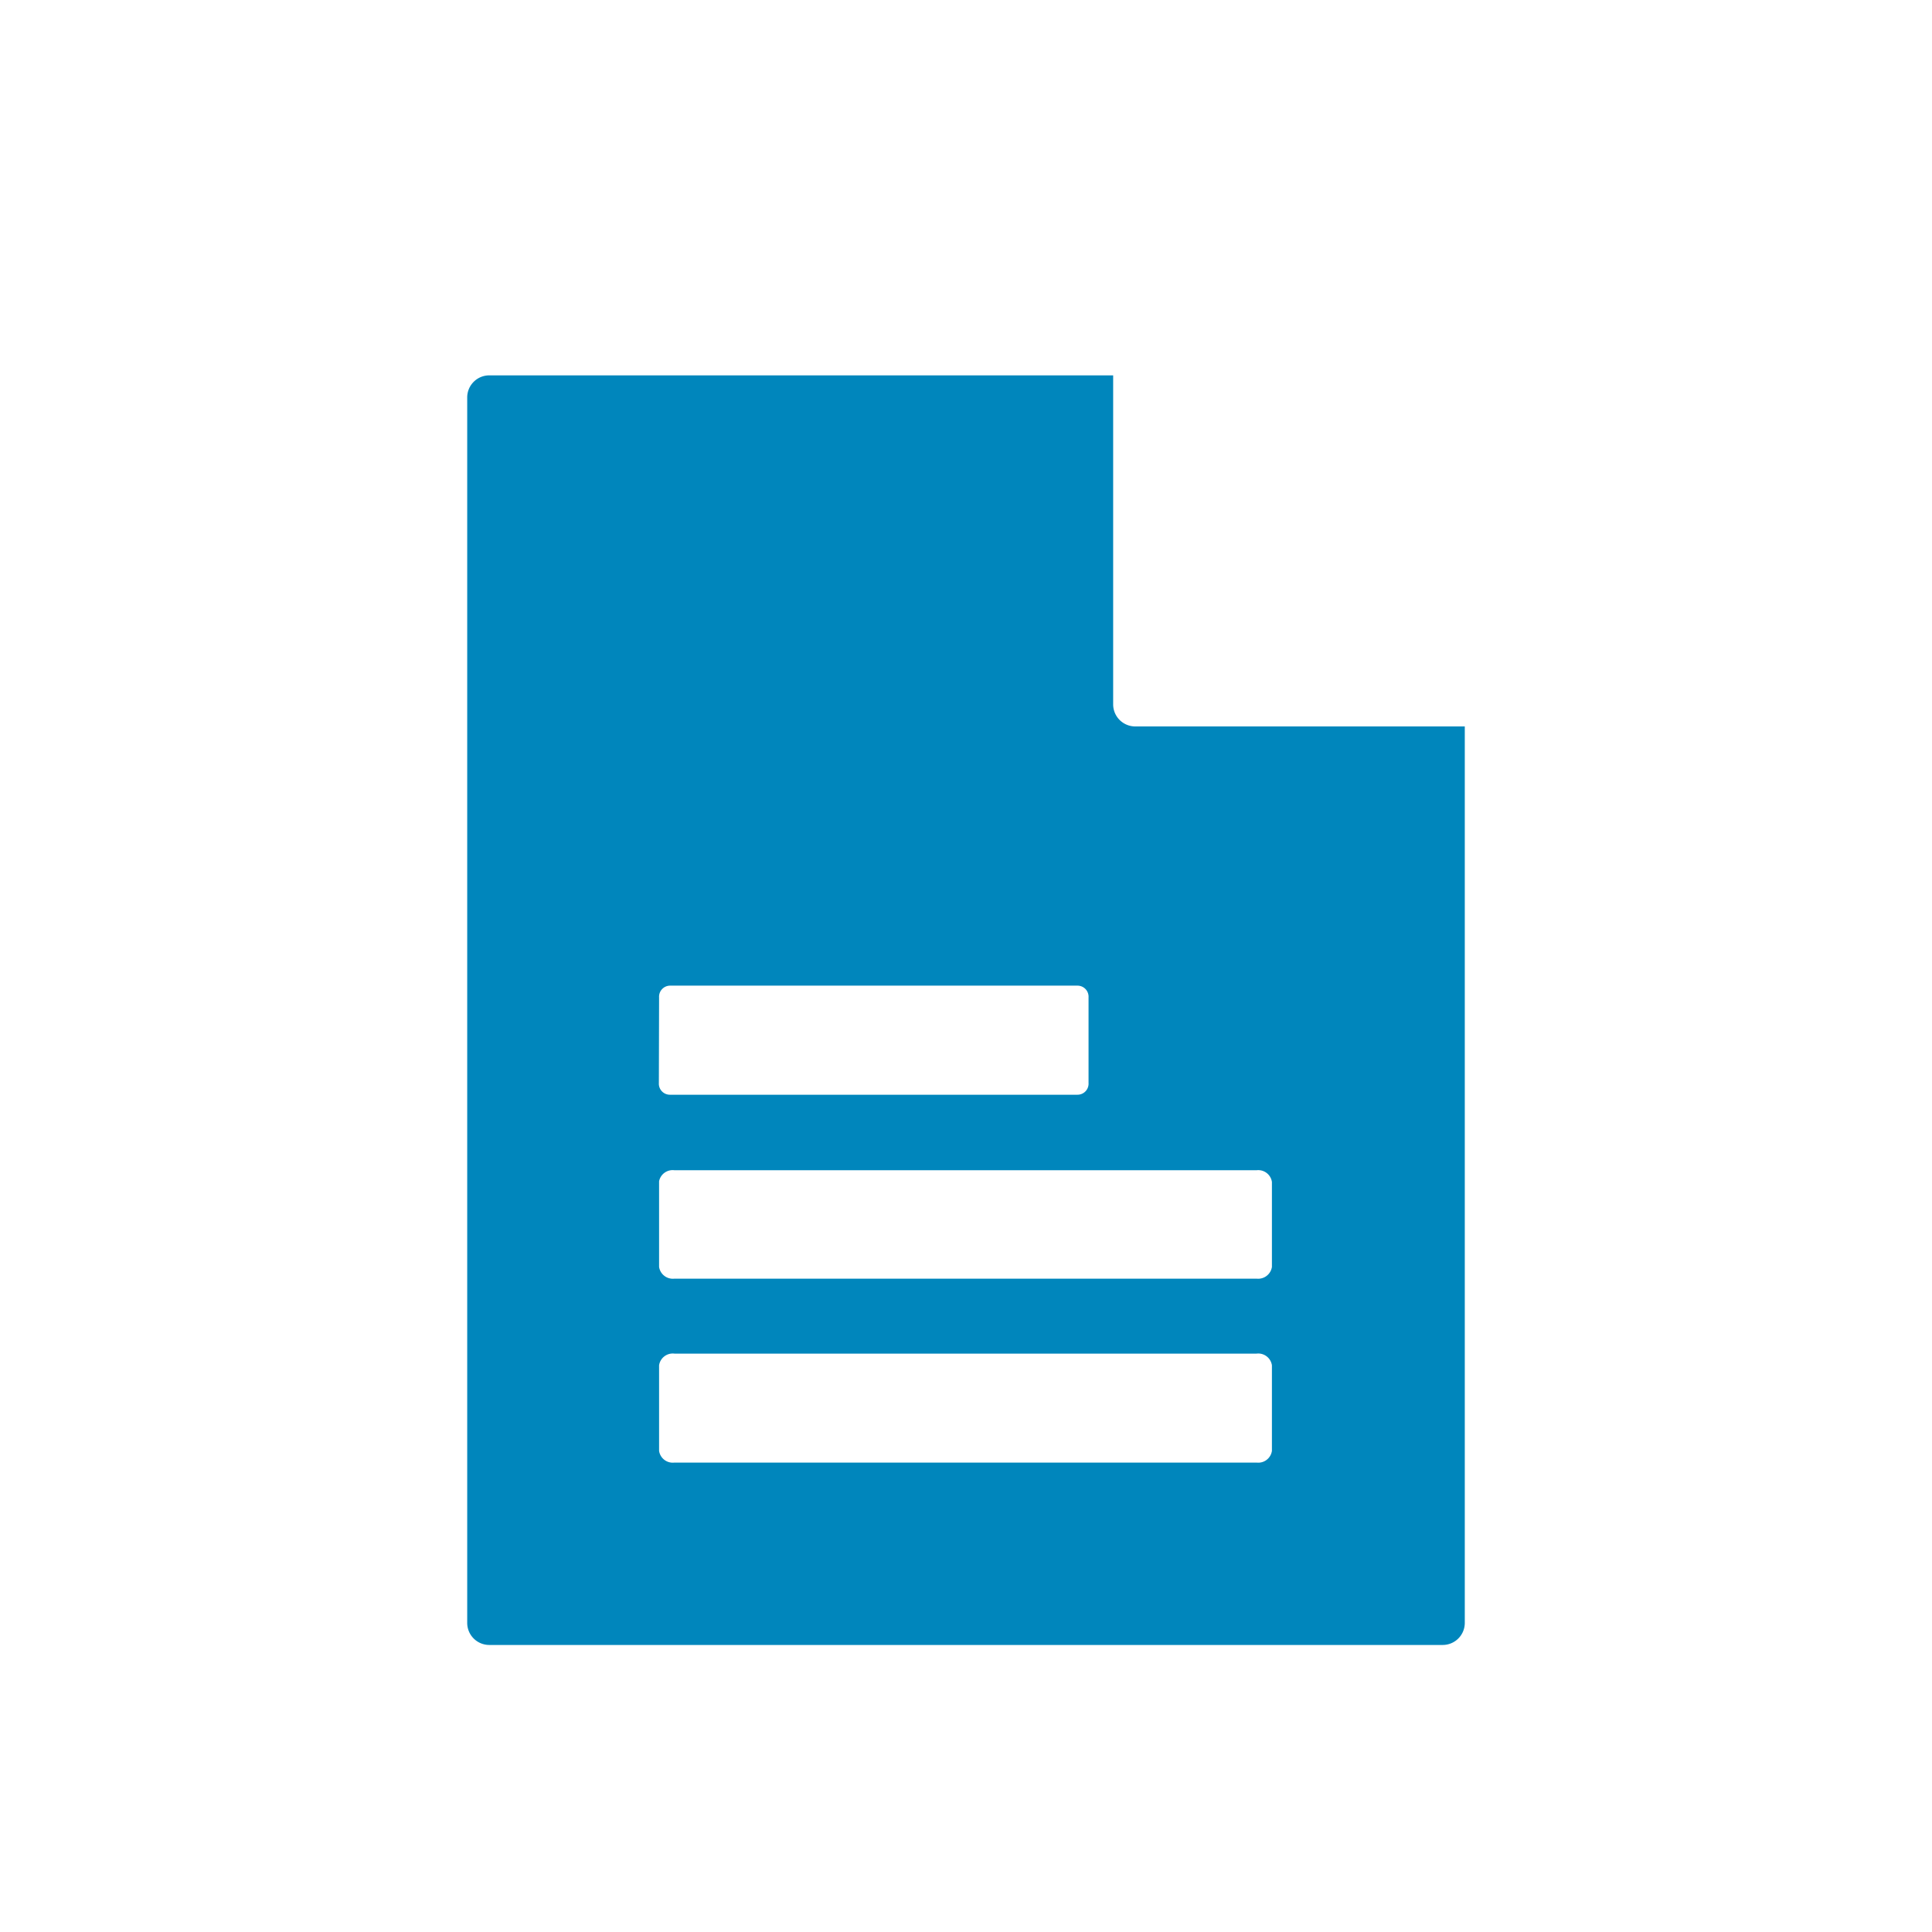 <svg id="Layer_1" data-name="Layer 1" xmlns="http://www.w3.org/2000/svg" xmlns:xlink="http://www.w3.org/1999/xlink" viewBox="0 0 175 175"><defs><style>.cls-1,.cls-5,.cls-7{fill:#0086bc;}.cls-1,.cls-2,.cls-3,.cls-4{clip-rule:evenodd;}.cls-11,.cls-13,.cls-2{fill:#f6ad1c;}.cls-17,.cls-19,.cls-3{fill:#b72227;}.cls-23,.cls-25,.cls-4{fill:#66b345;}.cls-11,.cls-17,.cls-23,.cls-5{fill-rule:evenodd;}.cls-6{clip-path:url(#clip-path);}.cls-8{clip-path:url(#clip-path-2);}.cls-9{clip-path:url(#clip-path-3);}.cls-10{clip-path:url(#clip-path-4);}.cls-12{clip-path:url(#clip-path-5);}.cls-14{clip-path:url(#clip-path-6);}.cls-15{clip-path:url(#clip-path-7);}.cls-16{clip-path:url(#clip-path-8);}.cls-18{clip-path:url(#clip-path-9);}.cls-20{clip-path:url(#clip-path-10);}.cls-21{clip-path:url(#clip-path-11);}.cls-22{clip-path:url(#clip-path-12);}.cls-24{clip-path:url(#clip-path-13);}.cls-26{clip-path:url(#clip-path-14);}.cls-27{clip-path:url(#clip-path-15);}.cls-28{clip-path:url(#clip-path-16);}</style><clipPath id="clip-path"><path class="cls-1" d="M-85.74,59h-59.83a1.65,1.65,0,0,1-1.58-1.72V44.72A1.65,1.65,0,0,1-145.57,43h59.83a1.66,1.66,0,0,1,1.59,1.72V57.28A1.66,1.66,0,0,1-85.74,59"/></clipPath><clipPath id="clip-path-2"><path class="cls-1" d="M-85.74,86h-59.83a1.65,1.65,0,0,1-1.58-1.72V71.72A1.65,1.65,0,0,1-145.57,70h59.83a1.66,1.66,0,0,1,1.59,1.72V84.28A1.66,1.66,0,0,1-85.74,86"/></clipPath><clipPath id="clip-path-3"><path class="cls-1" d="M-85.74,113h-59.83a1.65,1.65,0,0,1-1.58-1.72V98.72A1.65,1.65,0,0,1-145.57,97h59.83a1.66,1.66,0,0,1,1.59,1.72v12.56A1.66,1.66,0,0,1-85.74,113"/></clipPath><clipPath id="clip-path-4"><path class="cls-1" d="M-85.74,140h-59.83a1.65,1.65,0,0,1-1.58-1.72V125.72a1.65,1.65,0,0,1,1.58-1.72h59.83a1.66,1.66,0,0,1,1.59,1.72v12.56A1.66,1.66,0,0,1-85.74,140"/></clipPath><clipPath id="clip-path-5"><path class="cls-2" d="M-85.74-169.75h-59.83a1.65,1.65,0,0,1-1.58-1.72V-184a1.65,1.65,0,0,1,1.58-1.72h59.83A1.66,1.66,0,0,1-84.15-184v12.56a1.66,1.66,0,0,1-1.59,1.72"/></clipPath><clipPath id="clip-path-6"><path class="cls-2" d="M-85.74-142.75h-59.83a1.65,1.65,0,0,1-1.58-1.72V-157a1.65,1.65,0,0,1,1.58-1.72h59.83A1.66,1.66,0,0,1-84.15-157v12.56a1.66,1.66,0,0,1-1.59,1.72"/></clipPath><clipPath id="clip-path-7"><path class="cls-2" d="M-85.74-115.75h-59.83a1.65,1.65,0,0,1-1.58-1.72V-130a1.65,1.65,0,0,1,1.58-1.72h59.83A1.66,1.66,0,0,1-84.15-130v12.56a1.66,1.66,0,0,1-1.59,1.72"/></clipPath><clipPath id="clip-path-8"><path class="cls-2" d="M-85.74-88.75h-59.83a1.65,1.65,0,0,1-1.58-1.72V-103a1.65,1.65,0,0,1,1.58-1.72h59.83A1.66,1.66,0,0,1-84.15-103v12.56a1.66,1.66,0,0,1-1.59,1.72"/></clipPath><clipPath id="clip-path-9"><path class="cls-3" d="M-85.74-403h-59.83a1.65,1.65,0,0,1-1.58-1.71v-12.57a1.65,1.65,0,0,1,1.58-1.72h59.83a1.66,1.66,0,0,1,1.59,1.72v12.57A1.65,1.65,0,0,1-85.74-403"/></clipPath><clipPath id="clip-path-10"><path class="cls-3" d="M-85.74-376h-59.83a1.65,1.65,0,0,1-1.58-1.71v-12.57a1.65,1.65,0,0,1,1.58-1.72h59.83a1.66,1.66,0,0,1,1.59,1.72v12.57A1.65,1.65,0,0,1-85.74-376"/></clipPath><clipPath id="clip-path-11"><path class="cls-3" d="M-85.74-349h-59.83a1.65,1.65,0,0,1-1.58-1.71v-12.57a1.65,1.65,0,0,1,1.58-1.72h59.83a1.66,1.66,0,0,1,1.59,1.72v12.57A1.65,1.65,0,0,1-85.74-349"/></clipPath><clipPath id="clip-path-12"><path class="cls-3" d="M-85.74-322h-59.83a1.65,1.65,0,0,1-1.58-1.71v-12.57a1.65,1.65,0,0,1,1.58-1.72h59.83a1.66,1.66,0,0,1,1.59,1.72v12.57A1.65,1.65,0,0,1-85.74-322"/></clipPath><clipPath id="clip-path-13"><path class="cls-4" d="M-85.74-631.71h-59.83a1.65,1.65,0,0,1-1.58-1.72V-646a1.65,1.65,0,0,1,1.58-1.71h59.83A1.65,1.65,0,0,1-84.15-646v12.57a1.66,1.66,0,0,1-1.59,1.72"/></clipPath><clipPath id="clip-path-14"><path class="cls-4" d="M-85.74-604.71h-59.83a1.65,1.65,0,0,1-1.58-1.72V-619a1.65,1.65,0,0,1,1.58-1.71h59.83A1.65,1.65,0,0,1-84.15-619v12.57a1.66,1.66,0,0,1-1.59,1.72"/></clipPath><clipPath id="clip-path-15"><path class="cls-4" d="M-85.74-577.71h-59.83a1.65,1.65,0,0,1-1.58-1.72V-592a1.65,1.65,0,0,1,1.58-1.71h59.83A1.65,1.65,0,0,1-84.15-592v12.57a1.66,1.66,0,0,1-1.59,1.72"/></clipPath><clipPath id="clip-path-16"><path class="cls-4" d="M-85.74-550.71h-59.83a1.65,1.65,0,0,1-1.58-1.72V-565a1.65,1.65,0,0,1,1.58-1.71h59.83A1.65,1.65,0,0,1-84.15-565v12.57a1.66,1.66,0,0,1-1.59,1.72"/></clipPath></defs><path class="cls-5" d="M-85.74,59h-59.83a1.65,1.65,0,0,1-1.58-1.72V44.72A1.65,1.65,0,0,1-145.57,43h59.83a1.66,1.66,0,0,1,1.59,1.72V57.28A1.66,1.66,0,0,1-85.74,59"/><g class="cls-6"><rect class="cls-7" x="-526.15" y="-5002" width="1440" height="5885"/></g><path class="cls-5" d="M-85.74,86h-59.83a1.65,1.65,0,0,1-1.58-1.72V71.72A1.65,1.65,0,0,1-145.57,70h59.83a1.66,1.66,0,0,1,1.59,1.72V84.28A1.66,1.66,0,0,1-85.74,86"/><g class="cls-8"><rect class="cls-7" x="-526.15" y="-5002" width="1440" height="5885"/></g><path class="cls-5" d="M-85.74,113h-59.83a1.65,1.65,0,0,1-1.58-1.72V98.72A1.65,1.65,0,0,1-145.57,97h59.83a1.66,1.66,0,0,1,1.59,1.72v12.56A1.66,1.66,0,0,1-85.74,113"/><g class="cls-9"><rect class="cls-7" x="-526.15" y="-5003" width="1440" height="5885"/></g><path class="cls-5" d="M-85.74,140h-59.83a1.65,1.65,0,0,1-1.58-1.72V125.72a1.65,1.65,0,0,1,1.58-1.72h59.83a1.66,1.66,0,0,1,1.59,1.72v12.56A1.66,1.66,0,0,1-85.74,140"/><g class="cls-10"><rect class="cls-7" x="-526.15" y="-5003" width="1440" height="5885"/></g><path class="cls-5" d="M102.83,65.8a2,2,0,0,1-2-2V34H44.32a2,2,0,0,0-2,2V147a2,2,0,0,0,2,2h86.36a2,2,0,0,0,2-2V65.8ZM59.7,90.34a1,1,0,0,1,1-1.06H97.6a1,1,0,0,1,1,1.06V98.1a1,1,0,0,1-1,1.06H60.68a1,1,0,0,1-1-1.06Zm55.51,41.08a1.25,1.25,0,0,1-1.39,1.06H61.09a1.25,1.25,0,0,1-1.39-1.06v-7.75a1.25,1.25,0,0,1,1.39-1.06h52.73a1.25,1.25,0,0,1,1.39,1.06Zm0-16.66a1.26,1.26,0,0,1-1.39,1.06H61.09a1.26,1.26,0,0,1-1.39-1.06V107A1.25,1.25,0,0,1,61.09,106h52.73a1.25,1.25,0,0,1,1.39,1.06Z"/><path class="cls-11" d="M-85.74-169.75h-59.83a1.65,1.65,0,0,1-1.58-1.72V-184a1.65,1.65,0,0,1,1.58-1.72h59.83A1.66,1.66,0,0,1-84.15-184v12.56a1.66,1.66,0,0,1-1.59,1.72"/><g class="cls-12"><rect class="cls-13" x="-526.15" y="-5230.75" width="1440" height="5885"/></g><path class="cls-11" d="M-85.74-142.75h-59.83a1.65,1.65,0,0,1-1.58-1.72V-157a1.65,1.65,0,0,1,1.58-1.72h59.83A1.66,1.66,0,0,1-84.15-157v12.56a1.66,1.66,0,0,1-1.59,1.72"/><g class="cls-14"><rect class="cls-13" x="-526.15" y="-5230.75" width="1440" height="5885"/></g><path class="cls-11" d="M-85.74-115.75h-59.83a1.65,1.65,0,0,1-1.58-1.72V-130a1.65,1.65,0,0,1,1.58-1.72h59.83A1.66,1.66,0,0,1-84.15-130v12.56a1.66,1.66,0,0,1-1.59,1.72"/><g class="cls-15"><rect class="cls-13" x="-526.15" y="-5231.75" width="1440" height="5885"/></g><path class="cls-11" d="M-85.74-88.75h-59.83a1.65,1.65,0,0,1-1.58-1.72V-103a1.65,1.65,0,0,1,1.58-1.72h59.83A1.66,1.66,0,0,1-84.15-103v12.56a1.66,1.66,0,0,1-1.59,1.72"/><g class="cls-16"><rect class="cls-13" x="-526.15" y="-5231.75" width="1440" height="5885"/></g><path class="cls-17" d="M-85.74-403h-59.83a1.65,1.65,0,0,1-1.58-1.71v-12.57a1.65,1.65,0,0,1,1.58-1.72h59.83a1.66,1.66,0,0,1,1.59,1.72v12.57A1.65,1.65,0,0,1-85.74-403"/><g class="cls-18"><rect class="cls-19" x="-526.15" y="-5463.97" width="1440" height="5885"/></g><path class="cls-17" d="M-85.74-376h-59.83a1.65,1.65,0,0,1-1.58-1.71v-12.57a1.65,1.65,0,0,1,1.58-1.72h59.83a1.66,1.66,0,0,1,1.59,1.72v12.57A1.65,1.65,0,0,1-85.74-376"/><g class="cls-20"><rect class="cls-19" x="-526.15" y="-5463.97" width="1440" height="5885"/></g><path class="cls-17" d="M-85.74-349h-59.83a1.65,1.65,0,0,1-1.58-1.71v-12.57a1.65,1.65,0,0,1,1.58-1.72h59.83a1.66,1.66,0,0,1,1.59,1.72v12.57A1.65,1.65,0,0,1-85.74-349"/><g class="cls-21"><rect class="cls-19" x="-526.15" y="-5464.97" width="1440" height="5885"/></g><path class="cls-17" d="M-85.74-322h-59.83a1.65,1.65,0,0,1-1.58-1.71v-12.57a1.65,1.65,0,0,1,1.58-1.72h59.83a1.66,1.66,0,0,1,1.59,1.72v12.57A1.65,1.65,0,0,1-85.74-322"/><g class="cls-22"><rect class="cls-19" x="-526.15" y="-5464.97" width="1440" height="5885"/></g><path class="cls-23" d="M-85.74-631.71h-59.83a1.65,1.65,0,0,1-1.58-1.72V-646a1.65,1.65,0,0,1,1.58-1.71h59.83A1.65,1.65,0,0,1-84.15-646v12.57a1.66,1.66,0,0,1-1.59,1.72"/><g class="cls-24"><rect class="cls-25" x="-526.15" y="-5692.71" width="1440" height="5885"/></g><path class="cls-23" d="M-85.74-604.71h-59.83a1.65,1.65,0,0,1-1.58-1.72V-619a1.65,1.65,0,0,1,1.58-1.71h59.83A1.65,1.65,0,0,1-84.15-619v12.57a1.66,1.66,0,0,1-1.59,1.72"/><g class="cls-26"><rect class="cls-25" x="-526.15" y="-5692.71" width="1440" height="5885"/></g><path class="cls-23" d="M-85.74-577.71h-59.83a1.65,1.65,0,0,1-1.58-1.72V-592a1.65,1.65,0,0,1,1.58-1.71h59.83A1.65,1.65,0,0,1-84.15-592v12.57a1.66,1.66,0,0,1-1.59,1.72"/><g class="cls-27"><rect class="cls-25" x="-526.15" y="-5693.71" width="1440" height="5885"/></g><path class="cls-23" d="M-85.74-550.71h-59.83a1.65,1.65,0,0,1-1.58-1.72V-565a1.65,1.65,0,0,1,1.58-1.71h59.83A1.65,1.65,0,0,1-84.15-565v12.57a1.66,1.66,0,0,1-1.59,1.72"/><g class="cls-28"><rect class="cls-25" x="-526.15" y="-5693.71" width="1440" height="5885"/></g></svg>